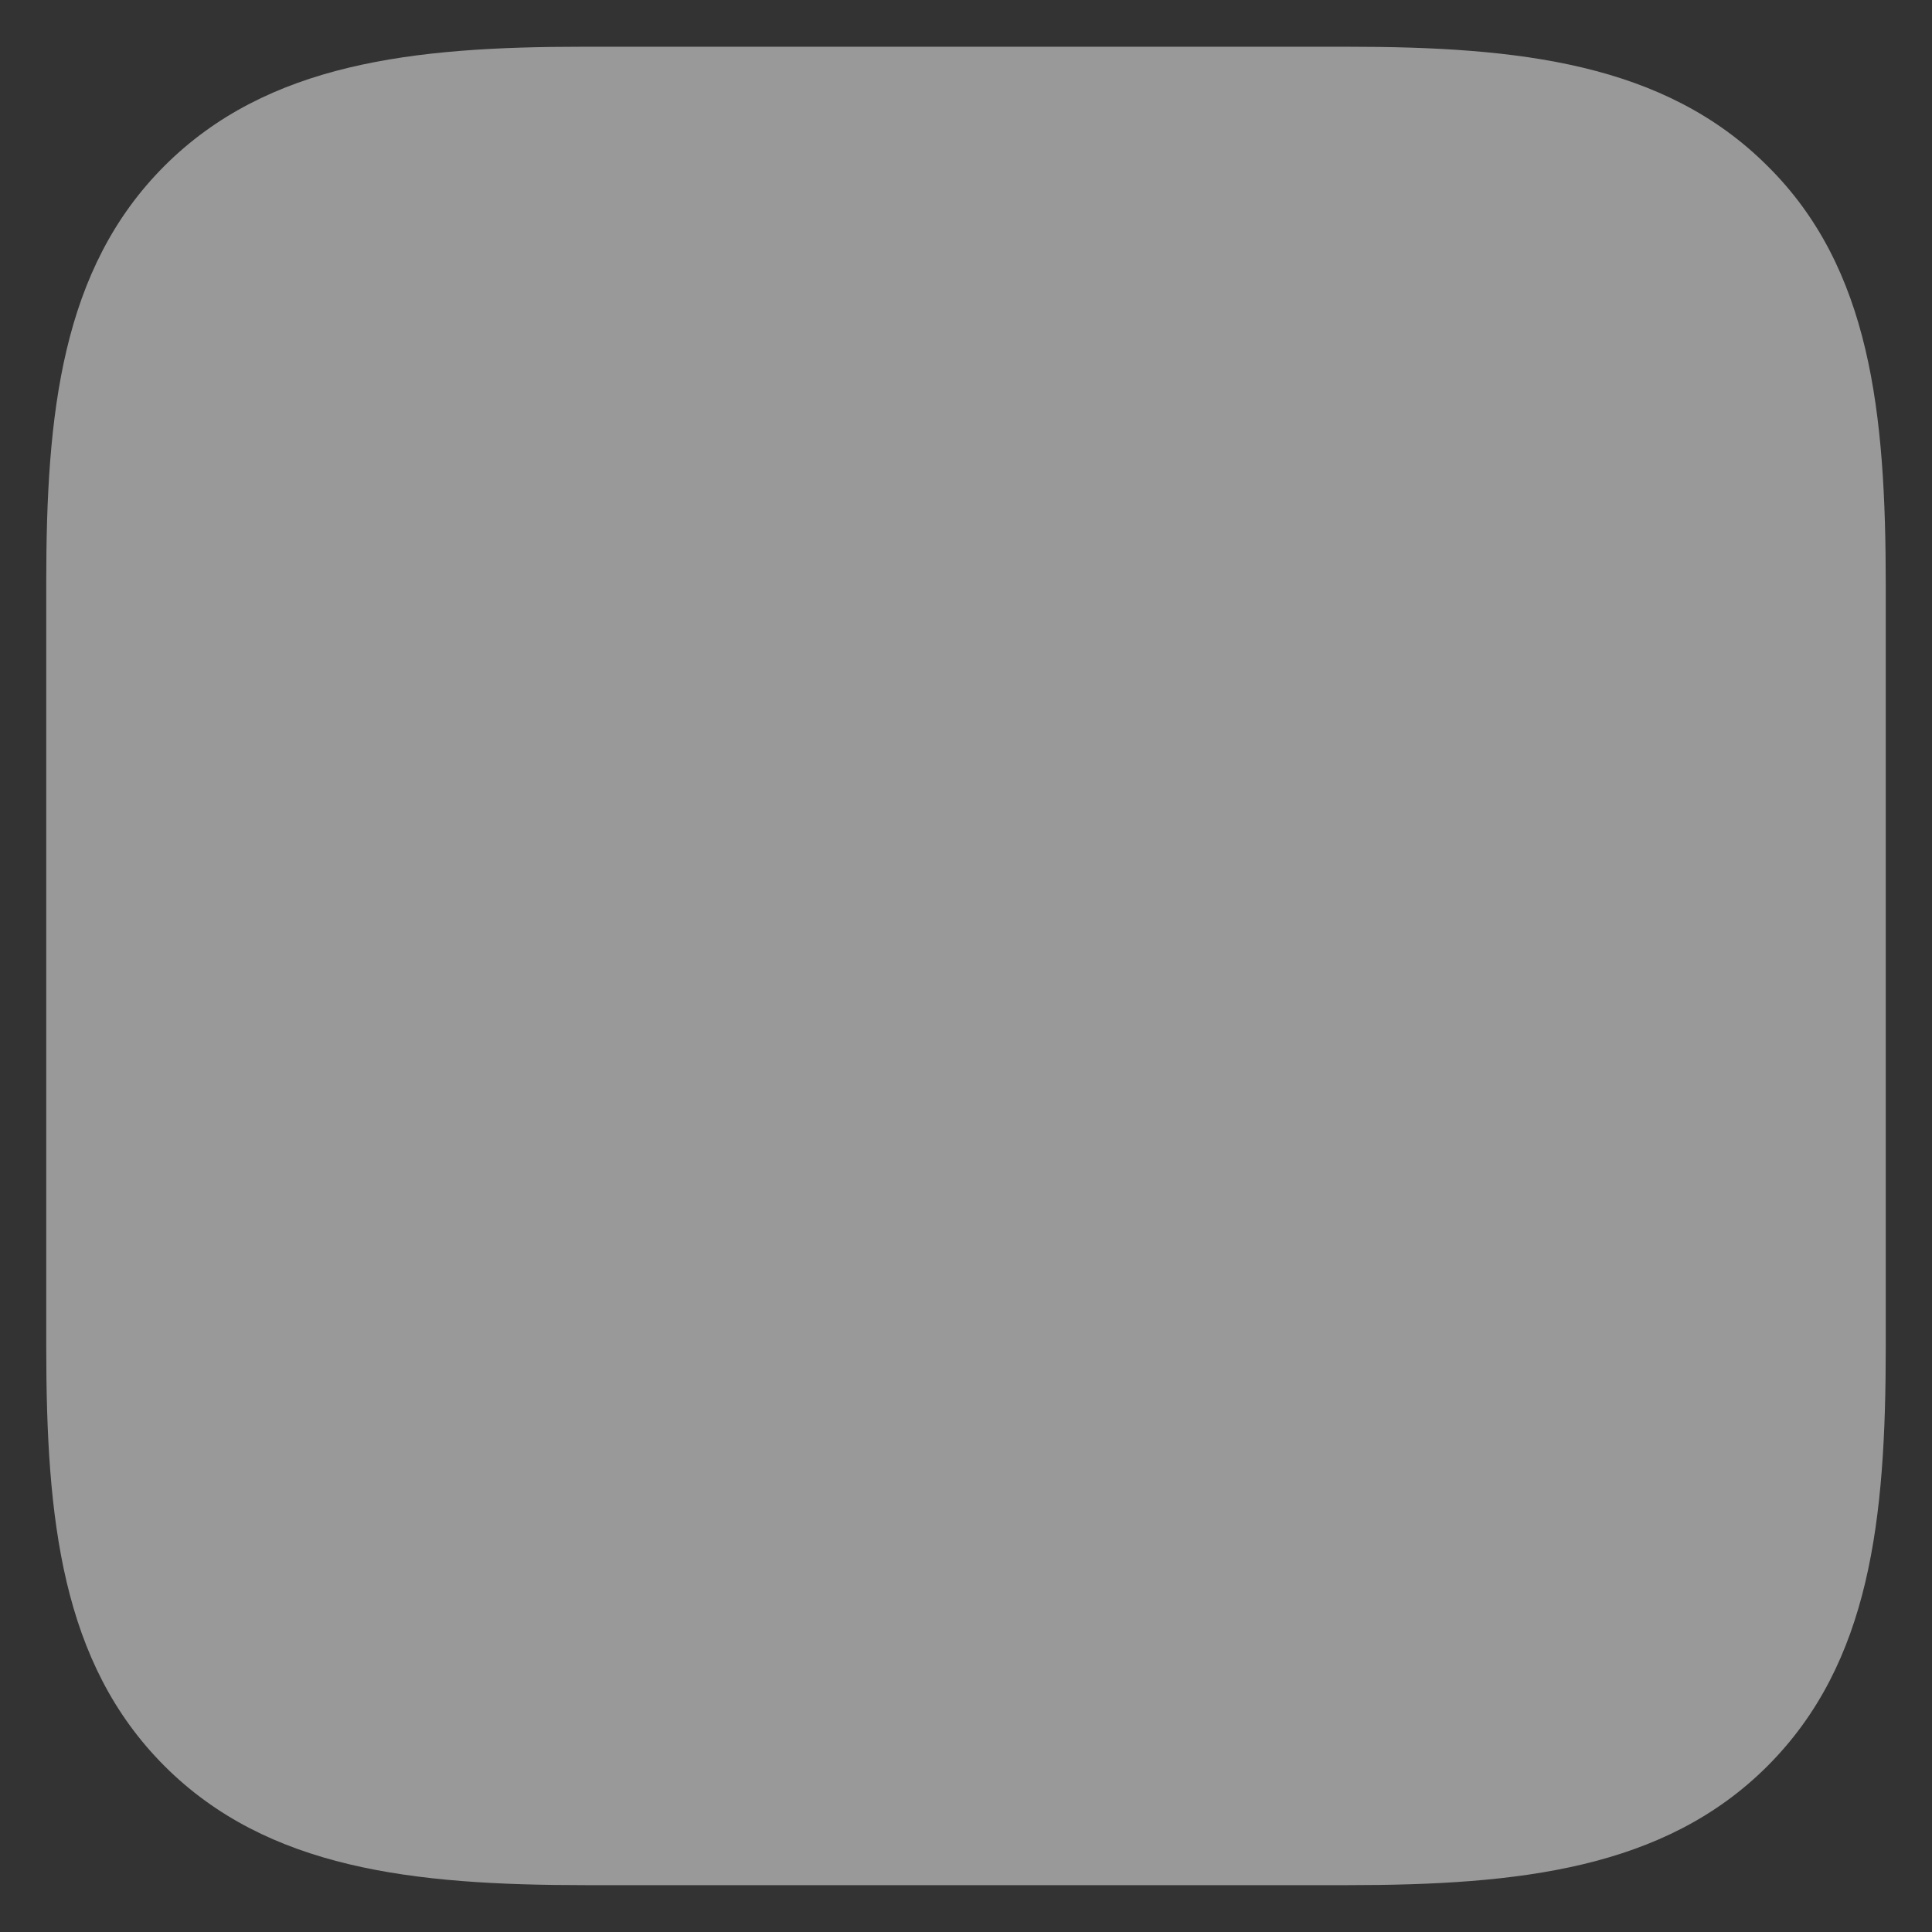 <svg width="16" height="16" viewBox="0 0 16 16" fill="none" xmlns="http://www.w3.org/2000/svg">
<rect x="0" y="0" width="16" height="16" fill="#333333" stroke="none"/>
<path d="M14.638 1.375C13.784 0.521 12.579 0.387 11.156 0.387H4.827C3.421 0.387 2.216 0.521 1.362 1.374C0.508 2.228 0.383 3.425 0.383 4.823V11.151C0.383 12.582 0.509 13.771 1.362 14.625C2.216 15.479 3.421 15.612 4.853 15.612H11.156C12.579 15.612 13.784 15.479 14.638 14.625C15.491 13.771 15.617 12.582 15.617 11.151V4.848C15.617 3.417 15.492 2.22 14.638 1.375Z" fill="white" fill-opacity="0.5"/>
</svg>
